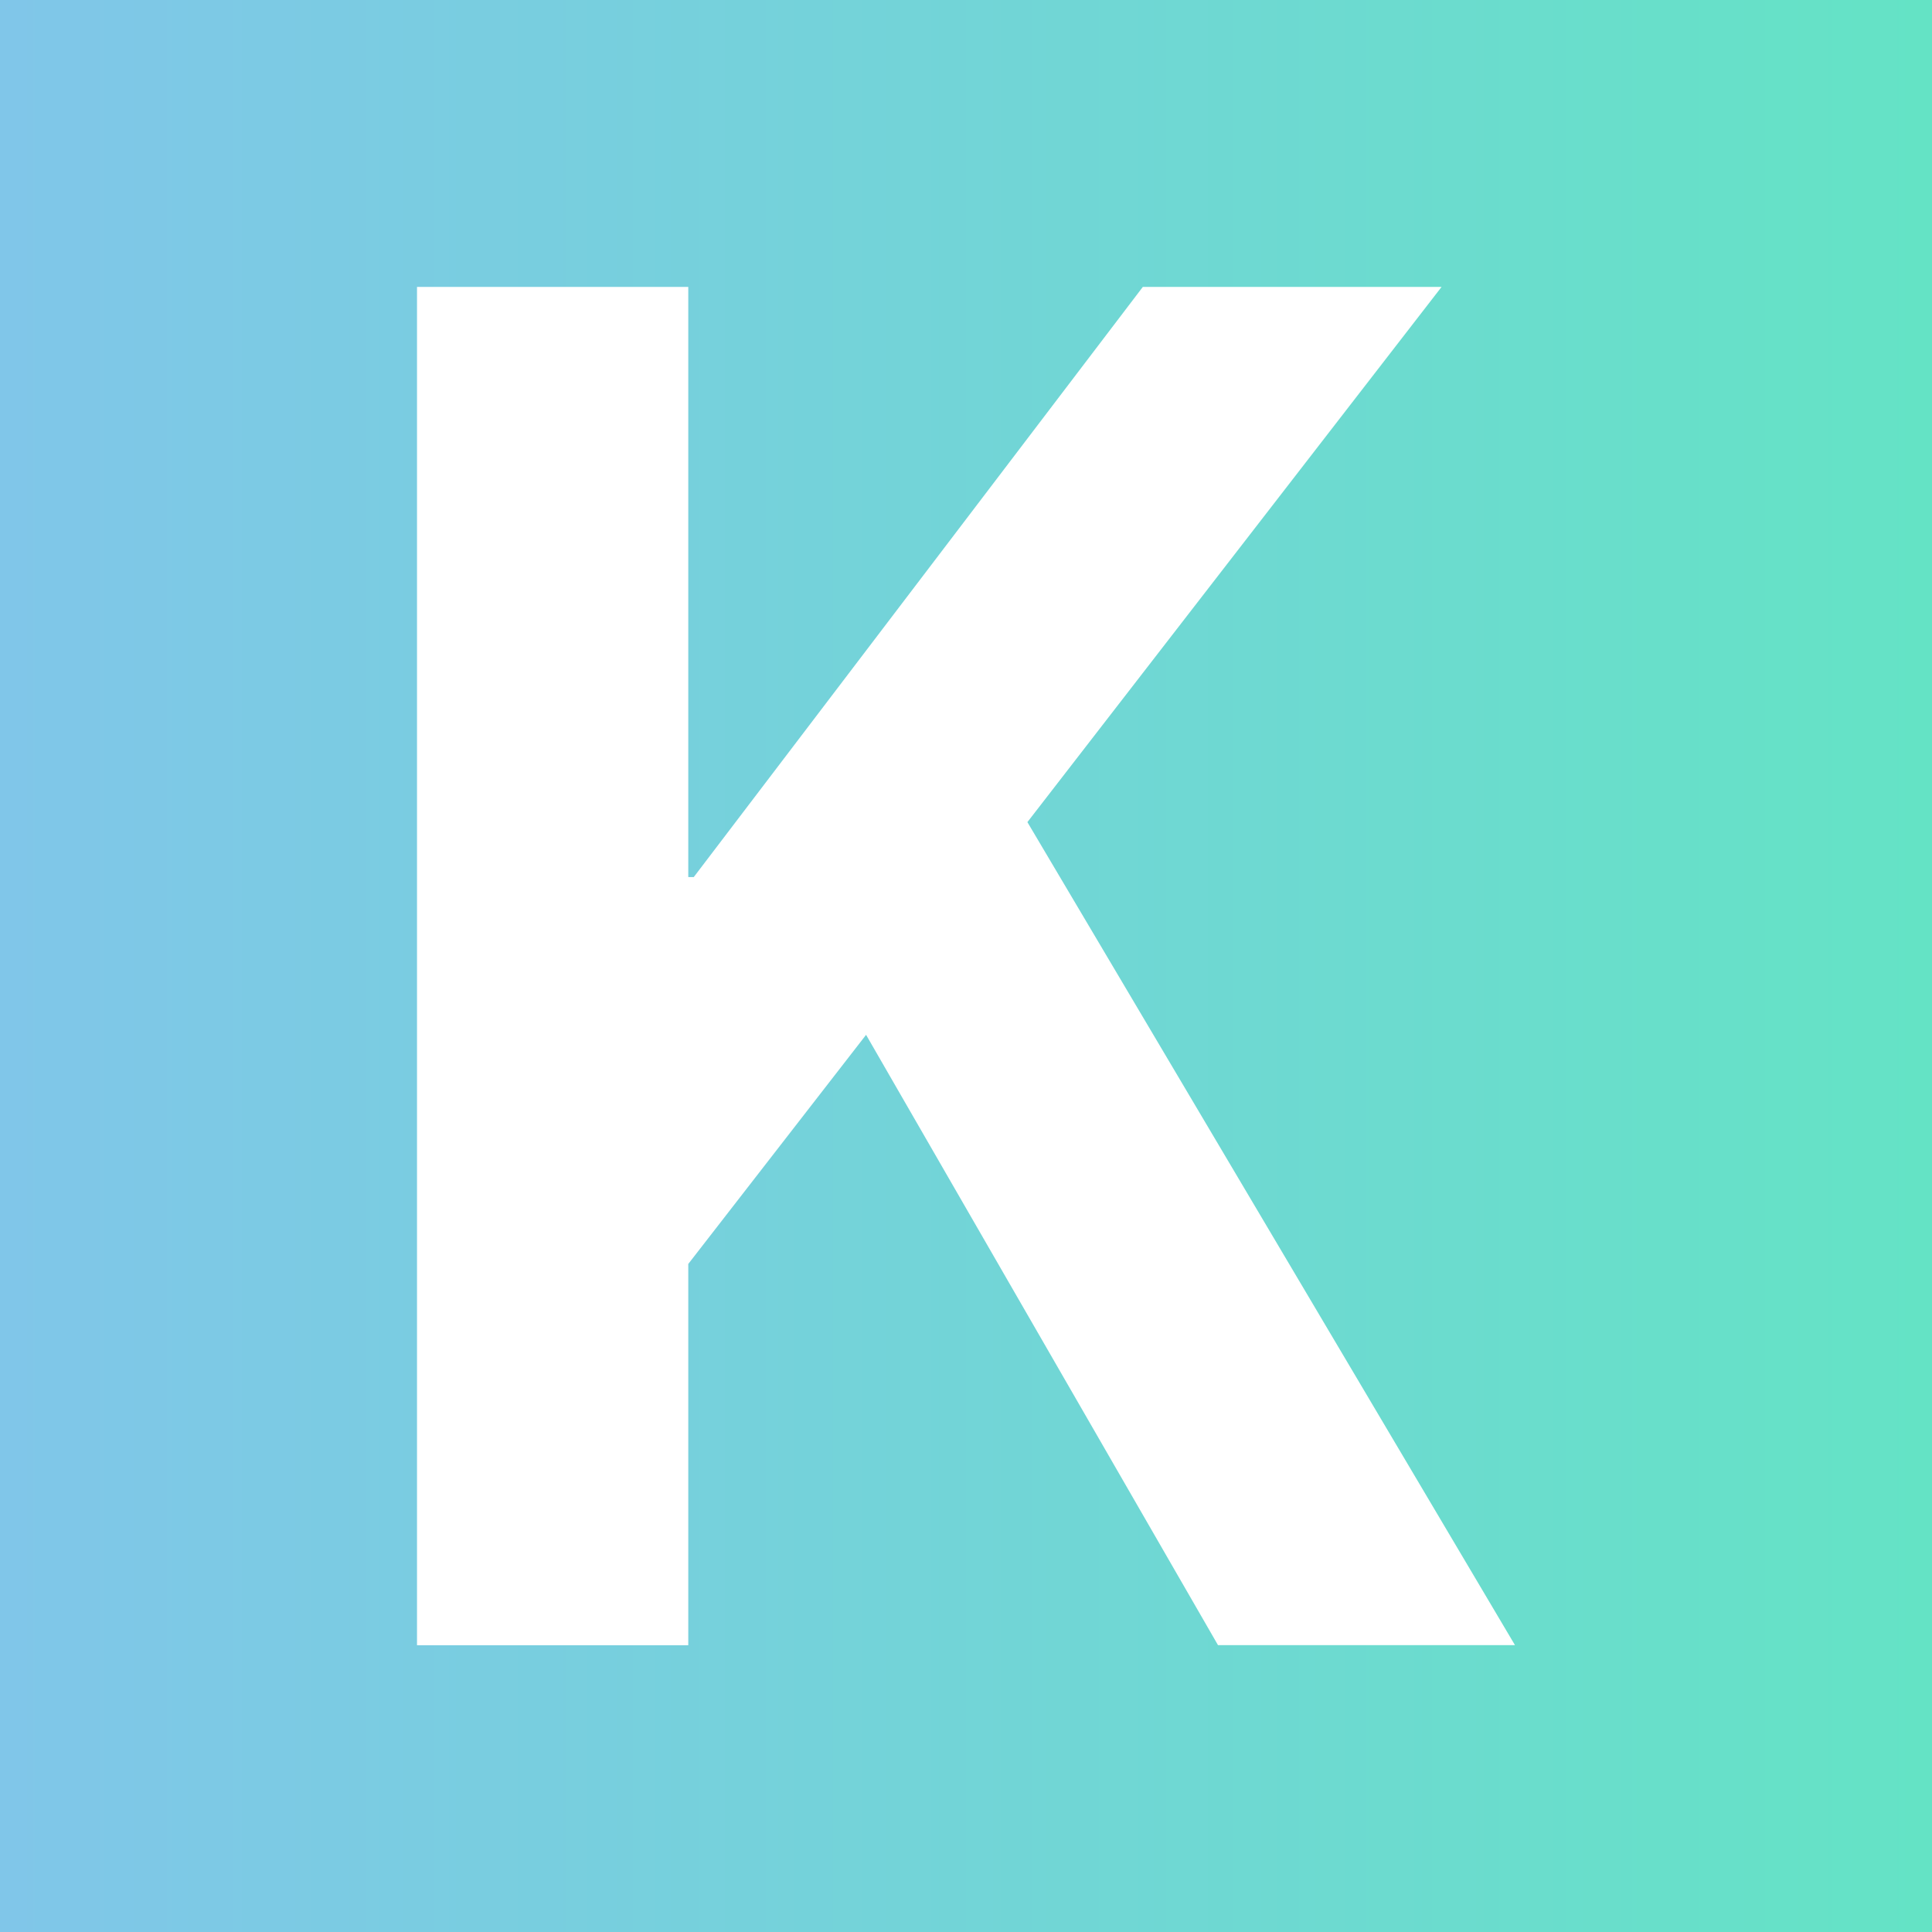 <?xml version="1.0" encoding="UTF-8"?><svg id="_レイヤー_1" xmlns="http://www.w3.org/2000/svg" xmlns:xlink="http://www.w3.org/1999/xlink" viewBox="0 0 32 32"><rect x="0" y="0" width="32" height="32" fill="#333333" stroke="none"/><defs><style>.cls-1{fill:#fff;}.cls-2{fill:url(#_名称未設定グラデーション_19);}</style><linearGradient id="_名称未設定グラデーション_19" x1="0" y1="16" x2="32" y2="16" gradientUnits="userSpaceOnUse"><stop offset="0" stop-color="#80c6e9"/><stop offset="1" stop-color="#64e3c5"/></linearGradient></defs><rect class="cls-2" width="32" height="32"/><path class="cls-1" d="M6.907,4.752h4.493v9.775h.091l7.438-9.775h4.948l-6.86,8.865,8.076,13.632h-4.919l-5.829-10.109-2.945,3.795v6.315h-4.493V4.752Z"/></svg>